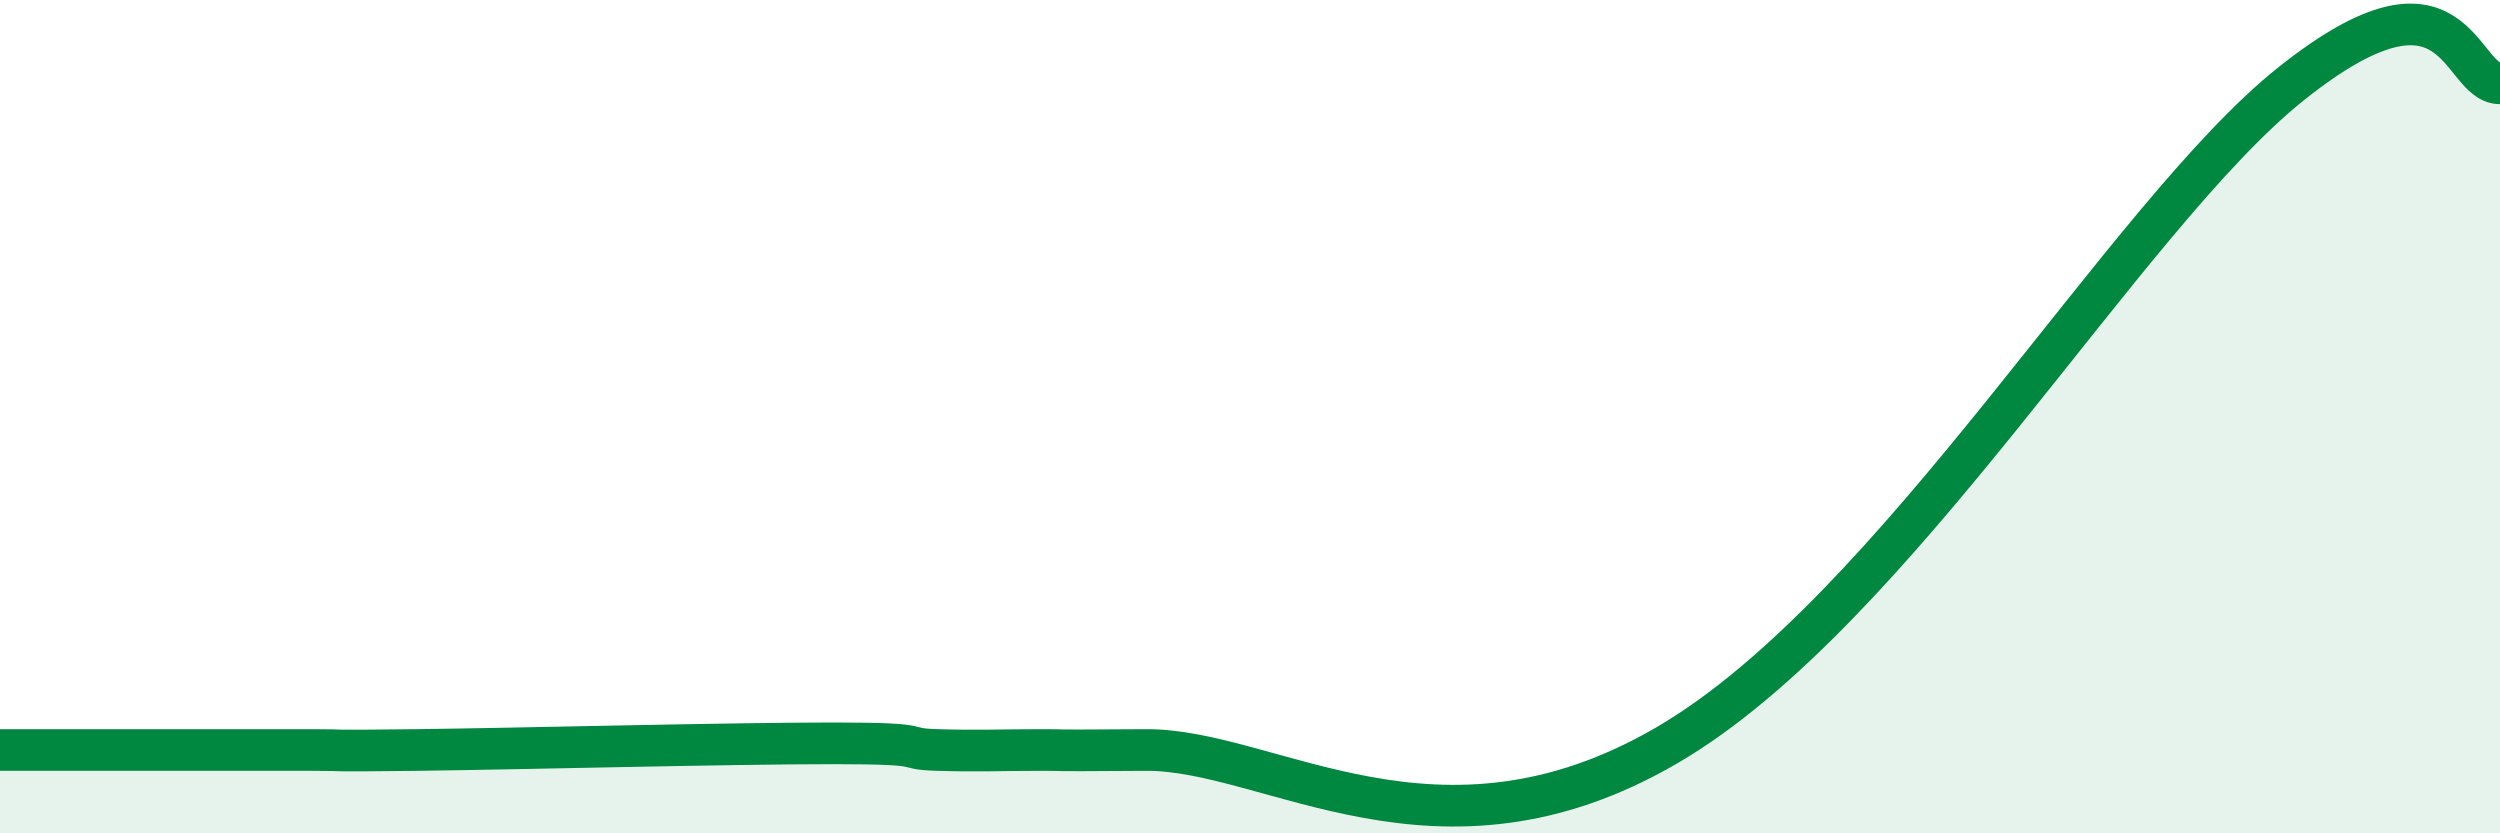 
    <svg width="60" height="20" viewBox="0 0 60 20" xmlns="http://www.w3.org/2000/svg">
      <path
        d="M 0,18 C 0.5,18 1.5,18 2.5,18 C 3.5,18 4,18 5,18 C 6,18 6.5,18 7.5,18 C 8.5,18 7.5,18.03 10,18 C 12.5,17.97 17.5,17.84 20,17.84 C 22.5,17.84 21.5,17.97 22.5,18 C 23.5,18.03 24,18 25,18 C 26,18 24.5,18.02 27.5,18 C 30.5,17.98 34.5,21.09 40,17.89 C 45.5,14.69 51,5.18 55,2 C 59,-1.18 59,2 60,2L60 20L0 20Z"
        fill="#008740"
        opacity="0.1"
        stroke-linecap="round"
        stroke-linejoin="round"
      />
      <path
        d="M 0,18 C 0.5,18 1.5,18 2.5,18 C 3.5,18 4,18 5,18 C 6,18 6.5,18 7.5,18 C 8.5,18 7.5,18.03 10,18 C 12.5,17.97 17.5,17.84 20,17.84 C 22.5,17.84 21.5,17.97 22.5,18 C 23.5,18.03 24,18 25,18 C 26,18 24.5,18.02 27.5,18 C 30.5,17.98 34.5,21.09 40,17.89 C 45.5,14.69 51,5.18 55,2 C 59,-1.18 59,2 60,2"
        stroke="#008740"
        stroke-width="1"
        fill="none"
        stroke-linecap="round"
        stroke-linejoin="round"
      />
    </svg>
  